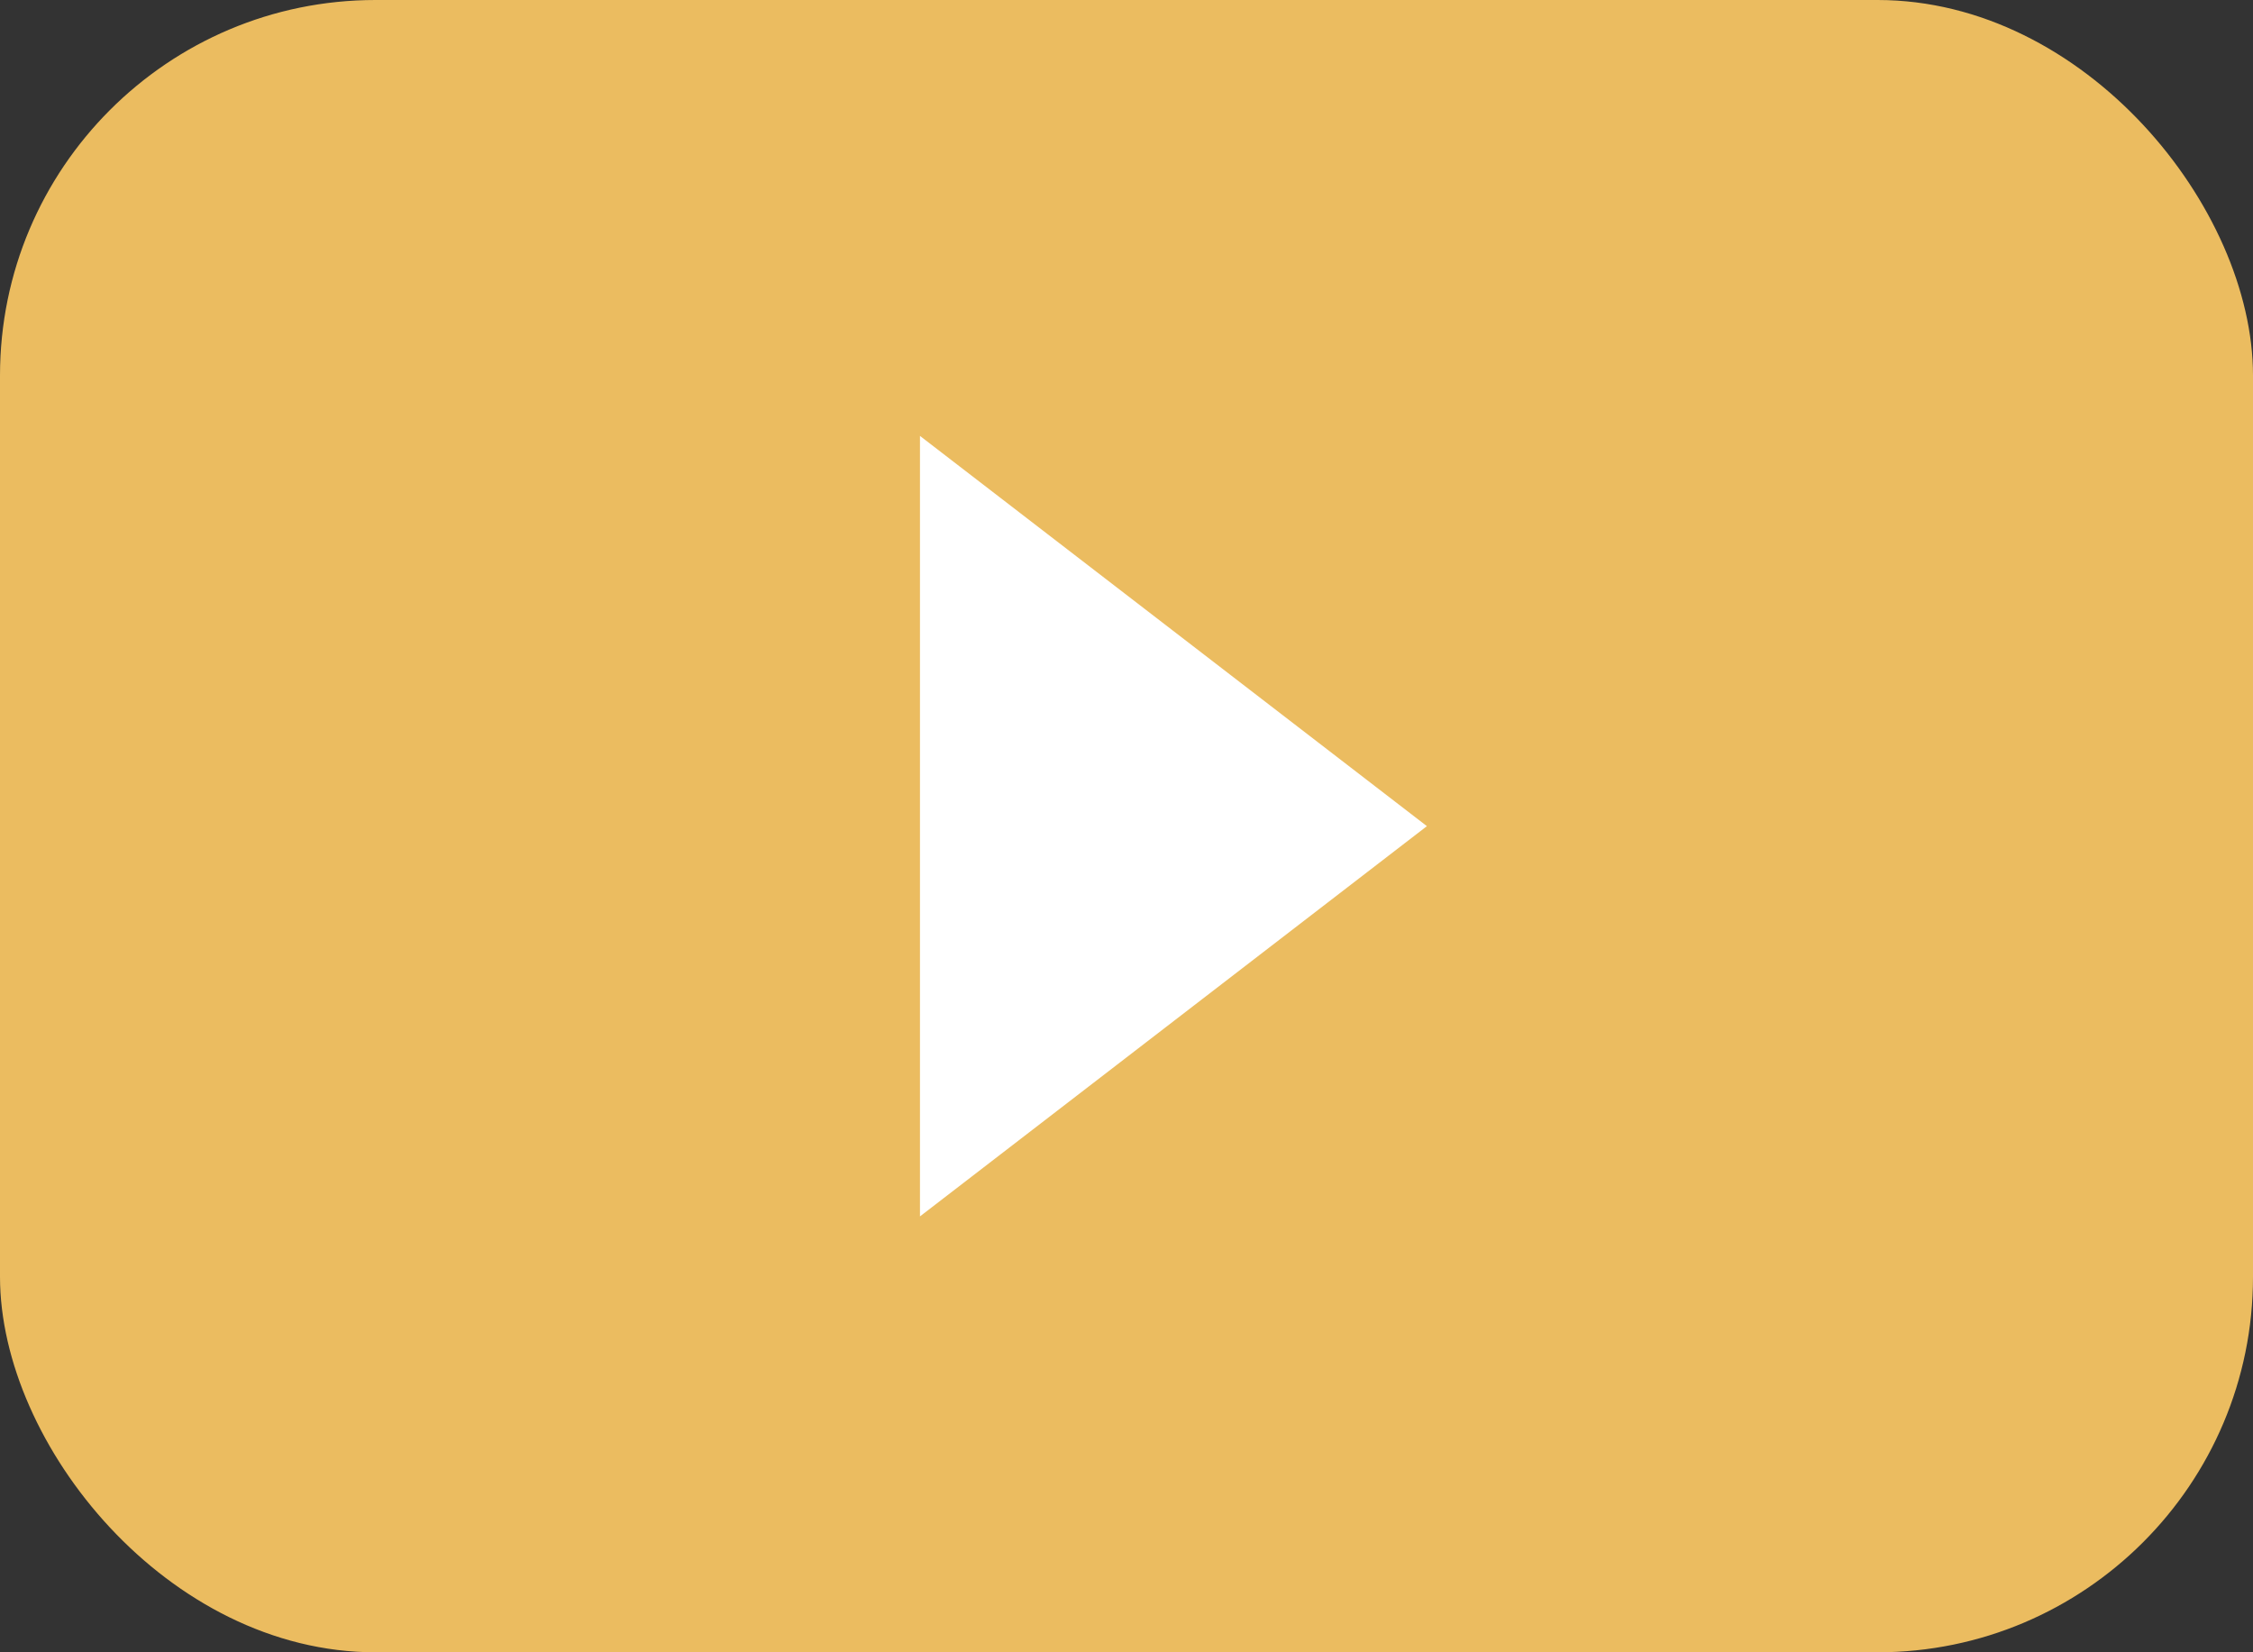 <?xml version="1.0" encoding="UTF-8"?> <svg xmlns="http://www.w3.org/2000/svg" width="30" height="22" viewBox="0 0 30 22" fill="none"><rect x="0" y="0" width="30" height="22" fill="#333333" stroke="none"/> <rect width="30" height="22" rx="5" fill="#EBBC60"></rect> <path d="M19 11L12.25 16.196L12.25 5.804L19 11Z" fill="white"></path> </svg> 